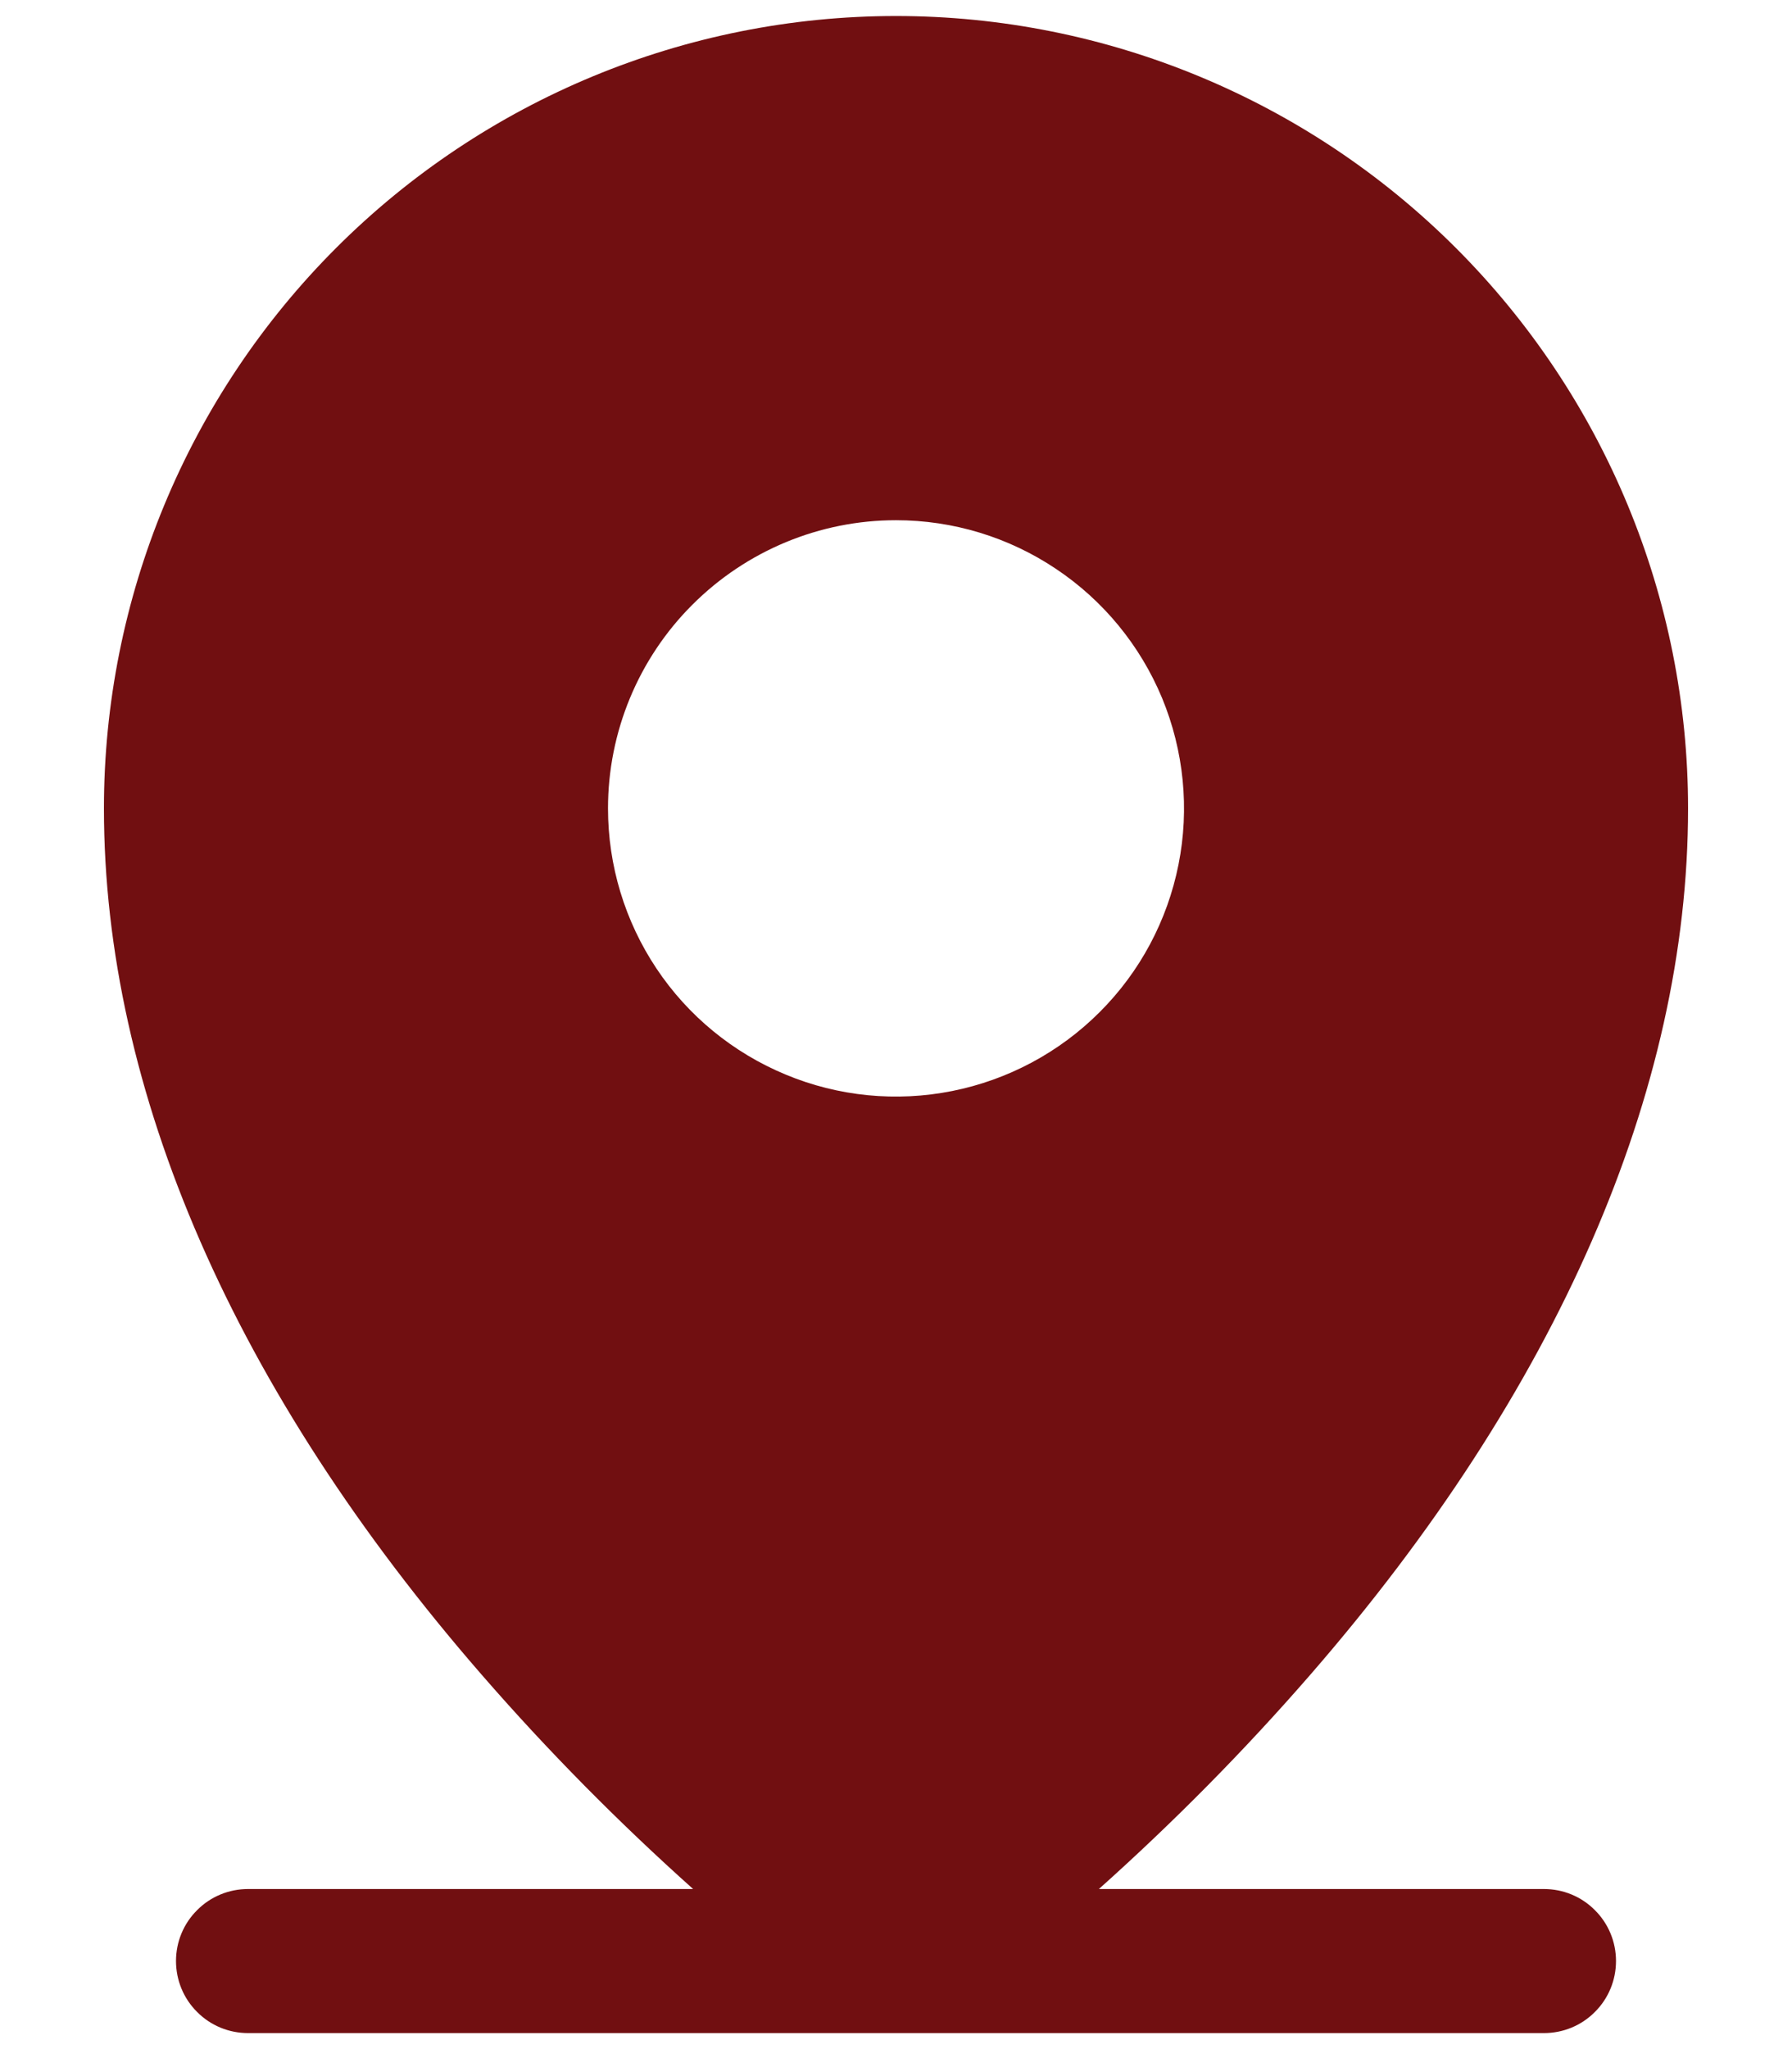<svg width="14" height="16" viewBox="0 0 14 16" fill="none" xmlns="http://www.w3.org/2000/svg">
<path d="M12.062 14.75H8.585C9.169 14.228 9.72 13.671 10.234 13.08C12.165 10.86 13.188 8.52 13.188 6.312C13.188 4.671 12.536 3.098 11.375 1.937C10.215 0.777 8.641 0.125 7 0.125C5.359 0.125 3.785 0.777 2.625 1.937C1.464 3.098 0.812 4.671 0.812 6.312C0.812 8.52 1.833 10.86 3.766 13.08C4.28 13.671 4.831 14.228 5.415 14.75H1.938C1.788 14.75 1.645 14.809 1.54 14.915C1.434 15.02 1.375 15.163 1.375 15.312C1.375 15.462 1.434 15.605 1.54 15.71C1.645 15.816 1.788 15.875 1.938 15.875H12.062C12.212 15.875 12.355 15.816 12.46 15.71C12.566 15.605 12.625 15.462 12.625 15.312C12.625 15.163 12.566 15.02 12.46 14.915C12.355 14.809 12.212 14.75 12.062 14.75ZM7 4.062C7.445 4.062 7.88 4.194 8.25 4.442C8.62 4.689 8.908 5.04 9.079 5.451C9.249 5.863 9.294 6.315 9.207 6.751C9.12 7.188 8.906 7.589 8.591 7.903C8.276 8.218 7.875 8.432 7.439 8.519C7.003 8.606 6.55 8.562 6.139 8.391C5.728 8.221 5.376 7.933 5.129 7.563C4.882 7.193 4.75 6.758 4.75 6.312C4.75 5.716 4.987 5.143 5.409 4.722C5.831 4.3 6.403 4.062 7 4.062Z" fill="#710F11"/>
</svg>
